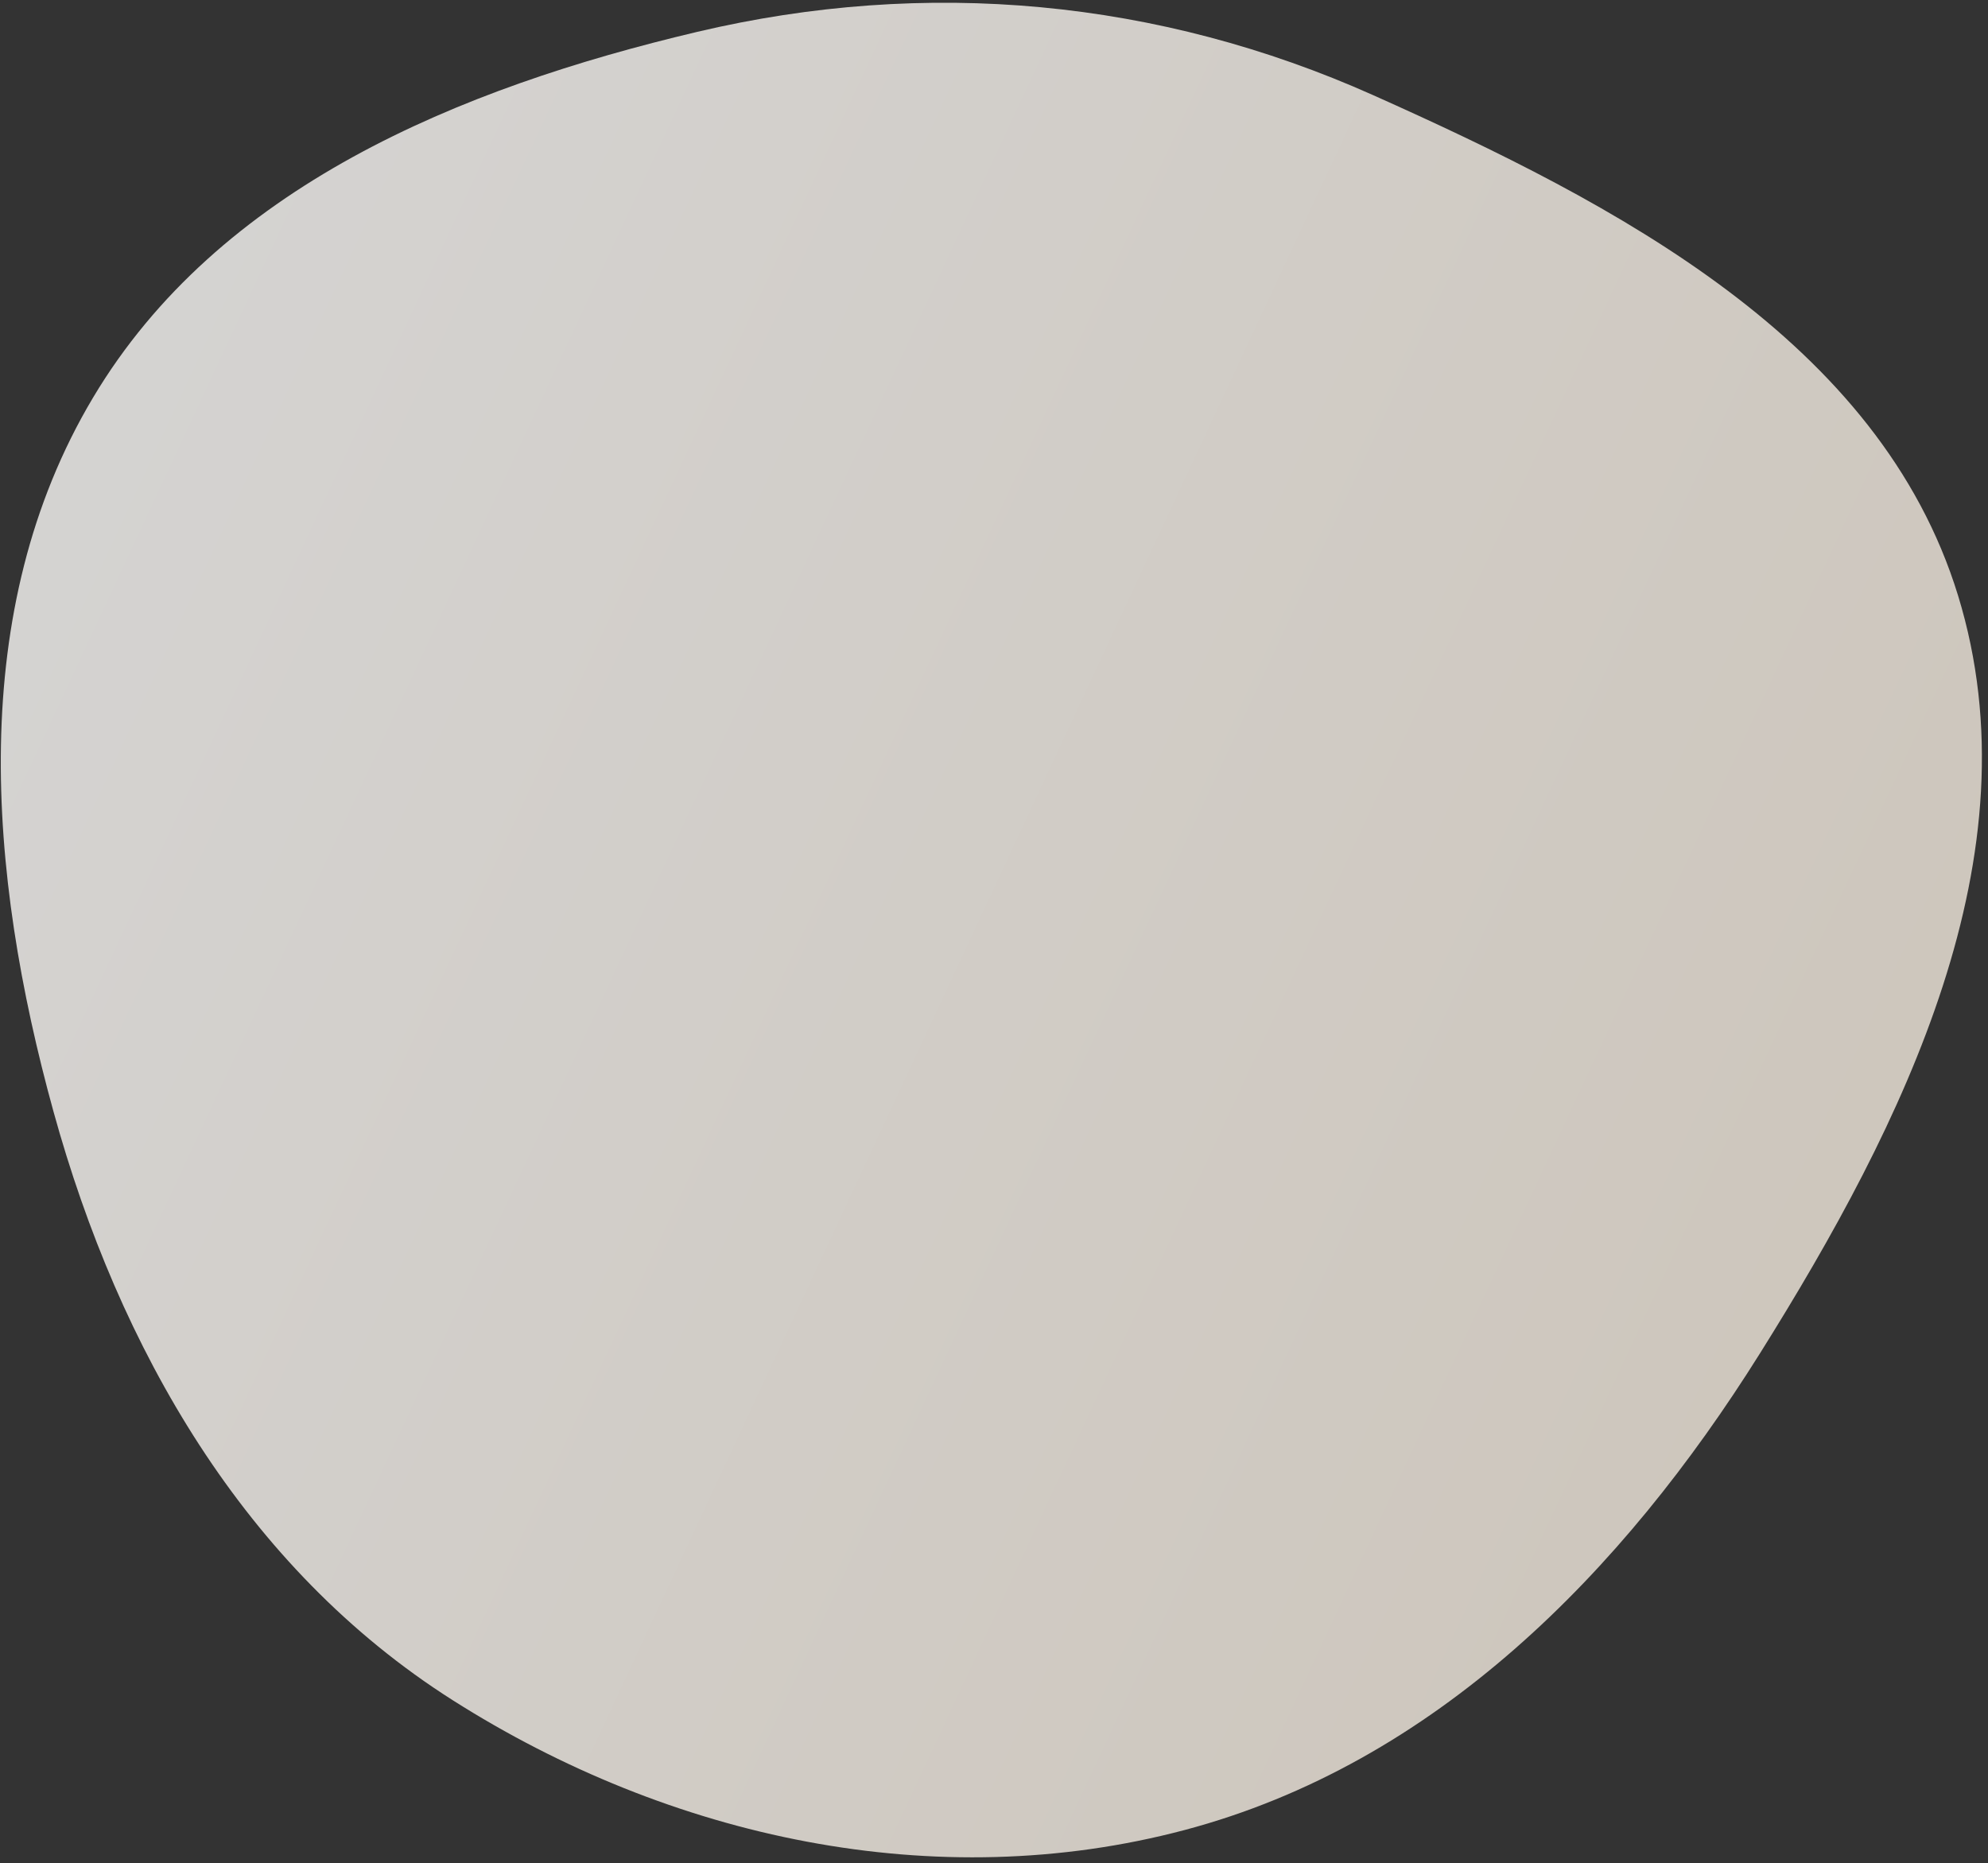<?xml version="1.0" encoding="UTF-8"?> <svg xmlns="http://www.w3.org/2000/svg" width="287" height="269" viewBox="0 0 287 269" fill="none"><rect x="0" y="0" width="287" height="269" fill="#333333" stroke="none"/><path opacity="0.8" fill-rule="evenodd" clip-rule="evenodd" d="M100.654 4.6C133.71 -3.211 167.238 -0.121 198.246 13.742C233.397 29.457 271.368 49.172 282.675 85.978C294.187 123.45 274.873 162.206 254.061 195.426C234.221 227.094 207.13 254.64 171.009 264.217C135.062 273.748 96.73 265.403 65.339 245.462C35.31 226.386 17.189 194.782 7.723 160.488C-1.795 126.004 -4.886 88.137 13.432 57.409C31.524 27.06 66.268 12.724 100.654 4.6Z" fill="url(#paint0_linear_2339_27)"></path><defs><linearGradient id="paint0_linear_2339_27" x1="-36.013" y1="12.845" x2="270.616" y2="155.808" gradientUnits="userSpaceOnUse"><stop stop-color="white"></stop><stop offset="1" stop-color="#F5ECE0"></stop></linearGradient></defs></svg> 